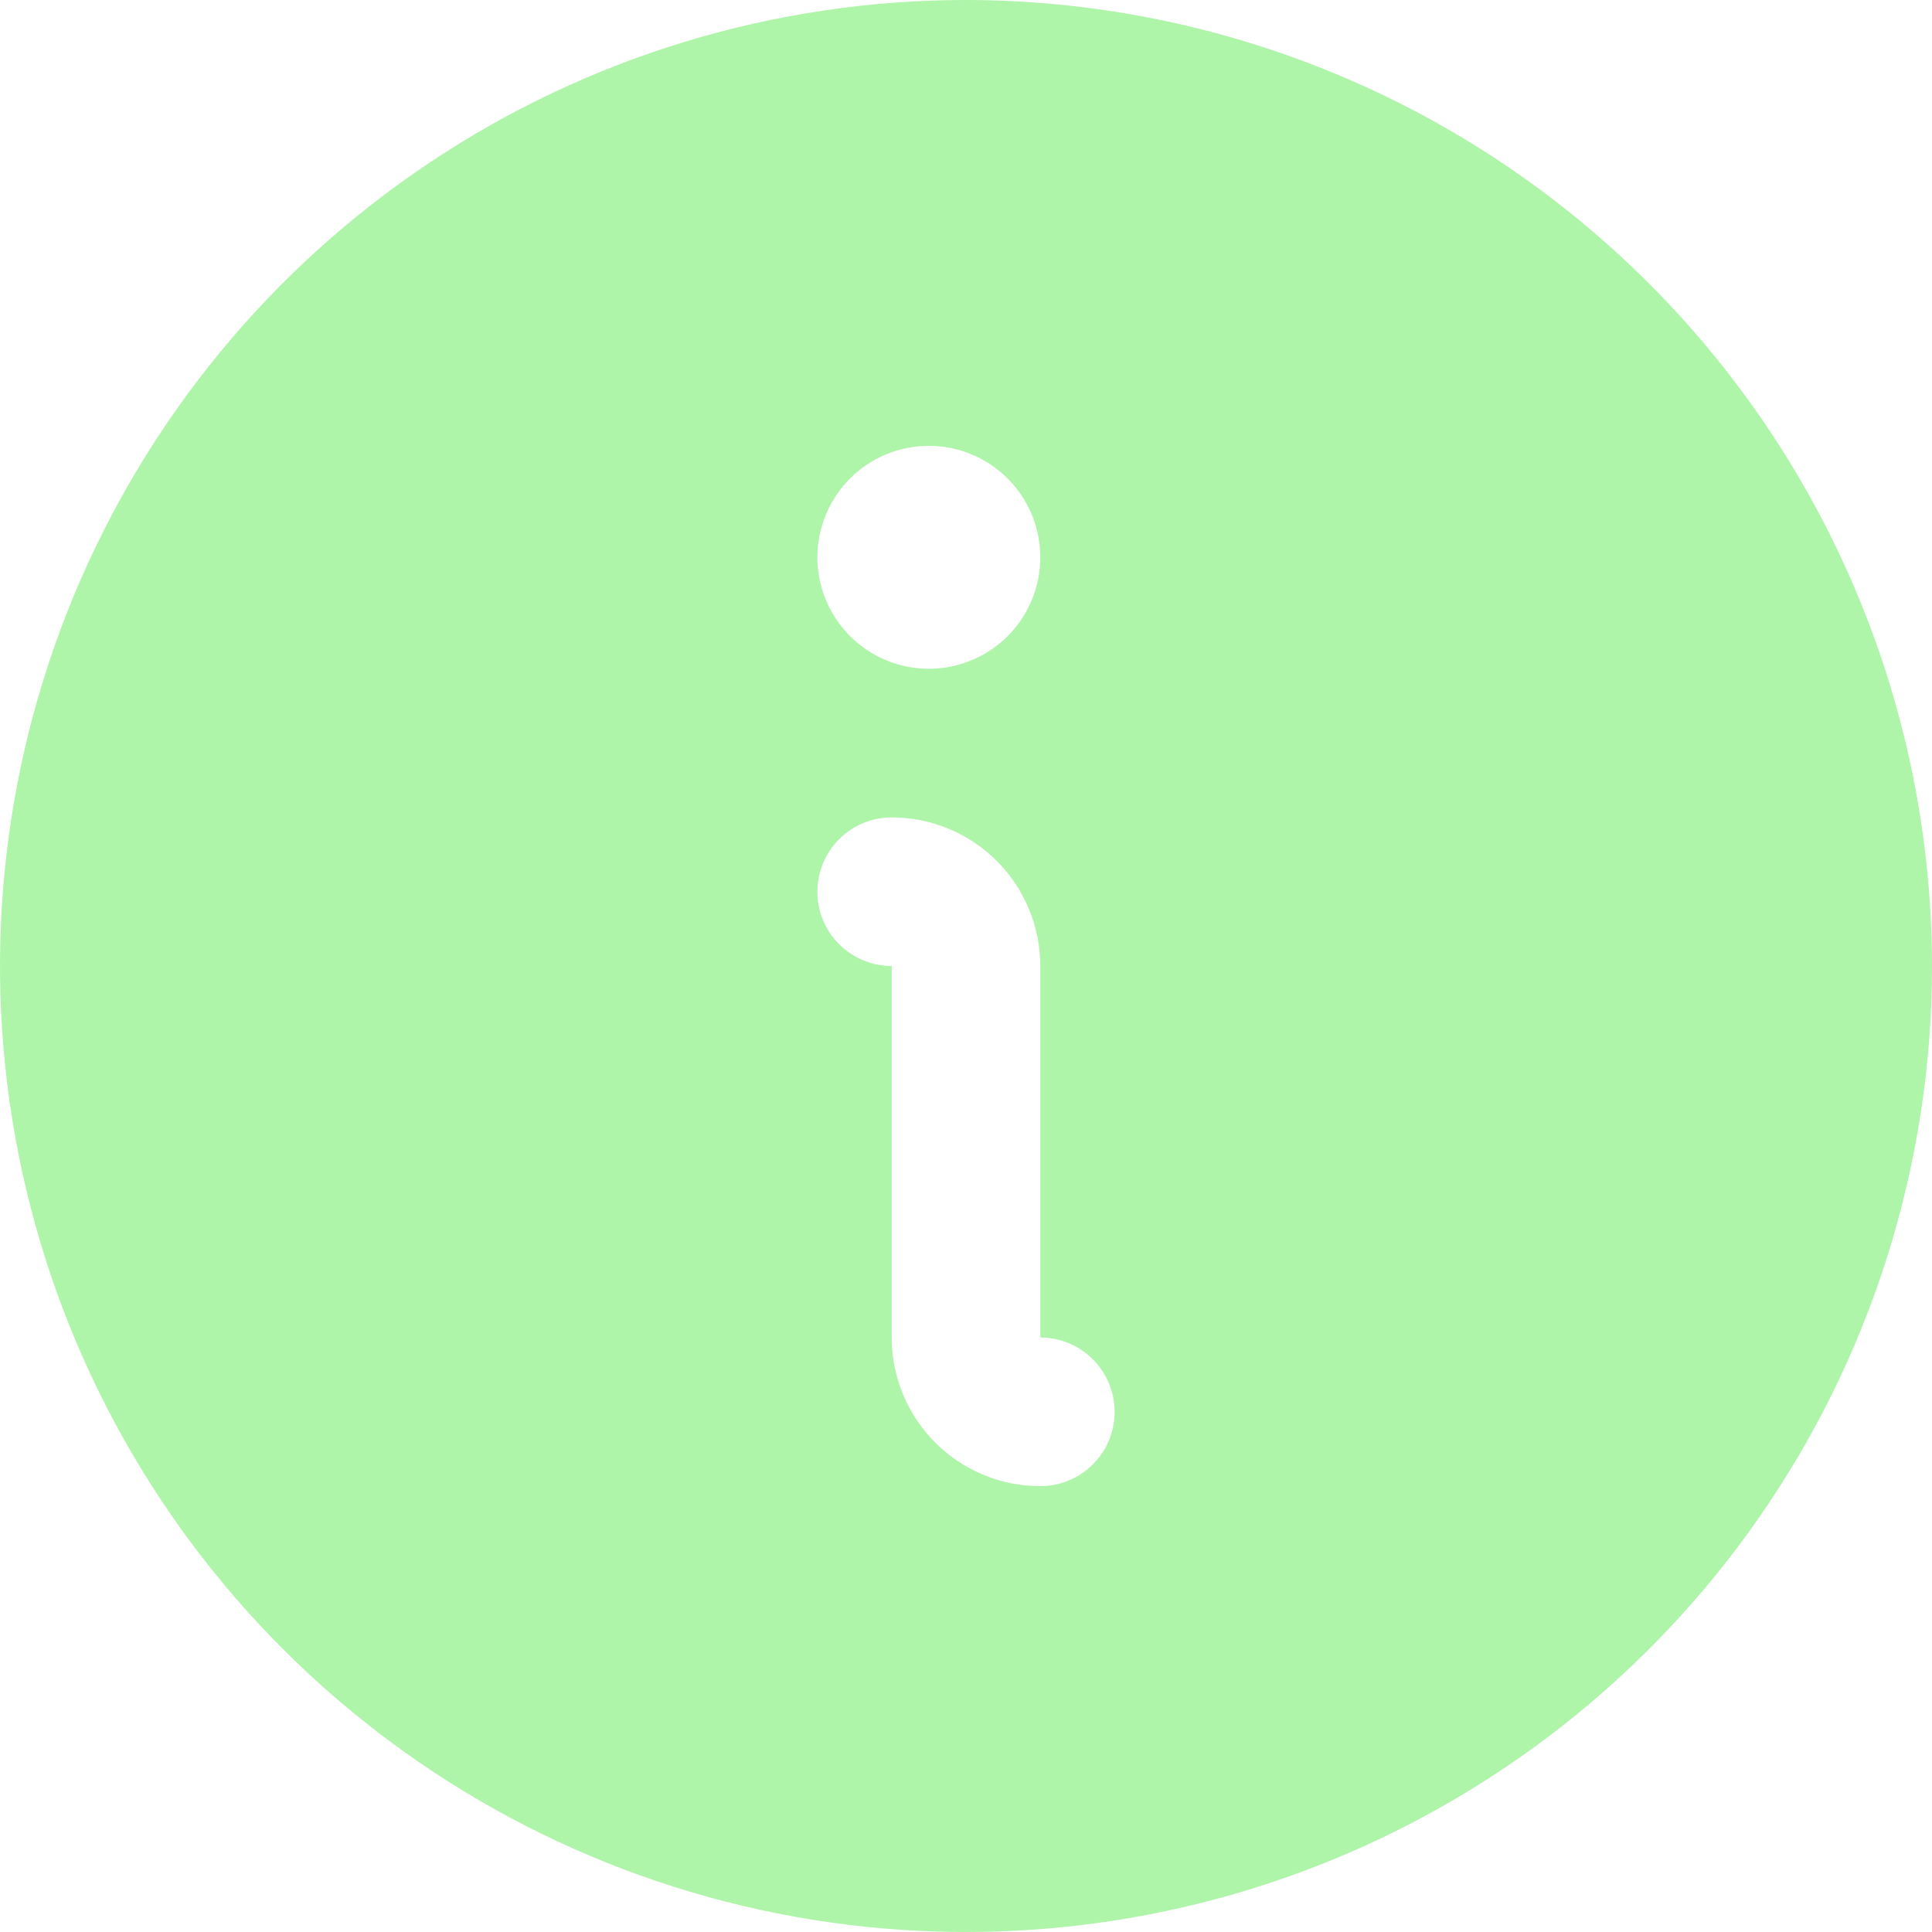 <svg width="26" height="26" viewBox="0 0 26 26" fill="none" xmlns="http://www.w3.org/2000/svg">
<path d="M13 0C10.429 0 7.915 0.762 5.778 2.191C3.64 3.619 1.974 5.65 0.99 8.025C0.006 10.401 -0.252 13.014 0.25 15.536C0.751 18.058 1.99 20.374 3.808 22.192C5.626 24.011 7.942 25.249 10.464 25.75C12.986 26.252 15.6 25.994 17.975 25.01C20.35 24.026 22.381 22.36 23.809 20.222C25.238 18.085 26 15.571 26 13C25.996 9.553 24.626 6.249 22.188 3.812C19.751 1.374 16.447 0.004 13 0ZM12.5 6C12.797 6 13.087 6.088 13.333 6.253C13.58 6.418 13.772 6.652 13.886 6.926C13.999 7.2 14.029 7.502 13.971 7.793C13.913 8.084 13.77 8.351 13.561 8.561C13.351 8.77 13.084 8.913 12.793 8.971C12.502 9.029 12.2 8.999 11.926 8.886C11.652 8.772 11.418 8.58 11.253 8.333C11.088 8.087 11 7.797 11 7.5C11 7.102 11.158 6.721 11.439 6.439C11.721 6.158 12.102 6 12.5 6ZM14 20C13.47 20 12.961 19.789 12.586 19.414C12.211 19.039 12 18.53 12 18V13C11.735 13 11.48 12.895 11.293 12.707C11.105 12.52 11 12.265 11 12C11 11.735 11.105 11.48 11.293 11.293C11.48 11.105 11.735 11 12 11C12.53 11 13.039 11.211 13.414 11.586C13.789 11.961 14 12.47 14 13V18C14.265 18 14.52 18.105 14.707 18.293C14.895 18.48 15 18.735 15 19C15 19.265 14.895 19.52 14.707 19.707C14.52 19.895 14.265 20 14 20Z" fill="#AEF4A9"/>
</svg>
